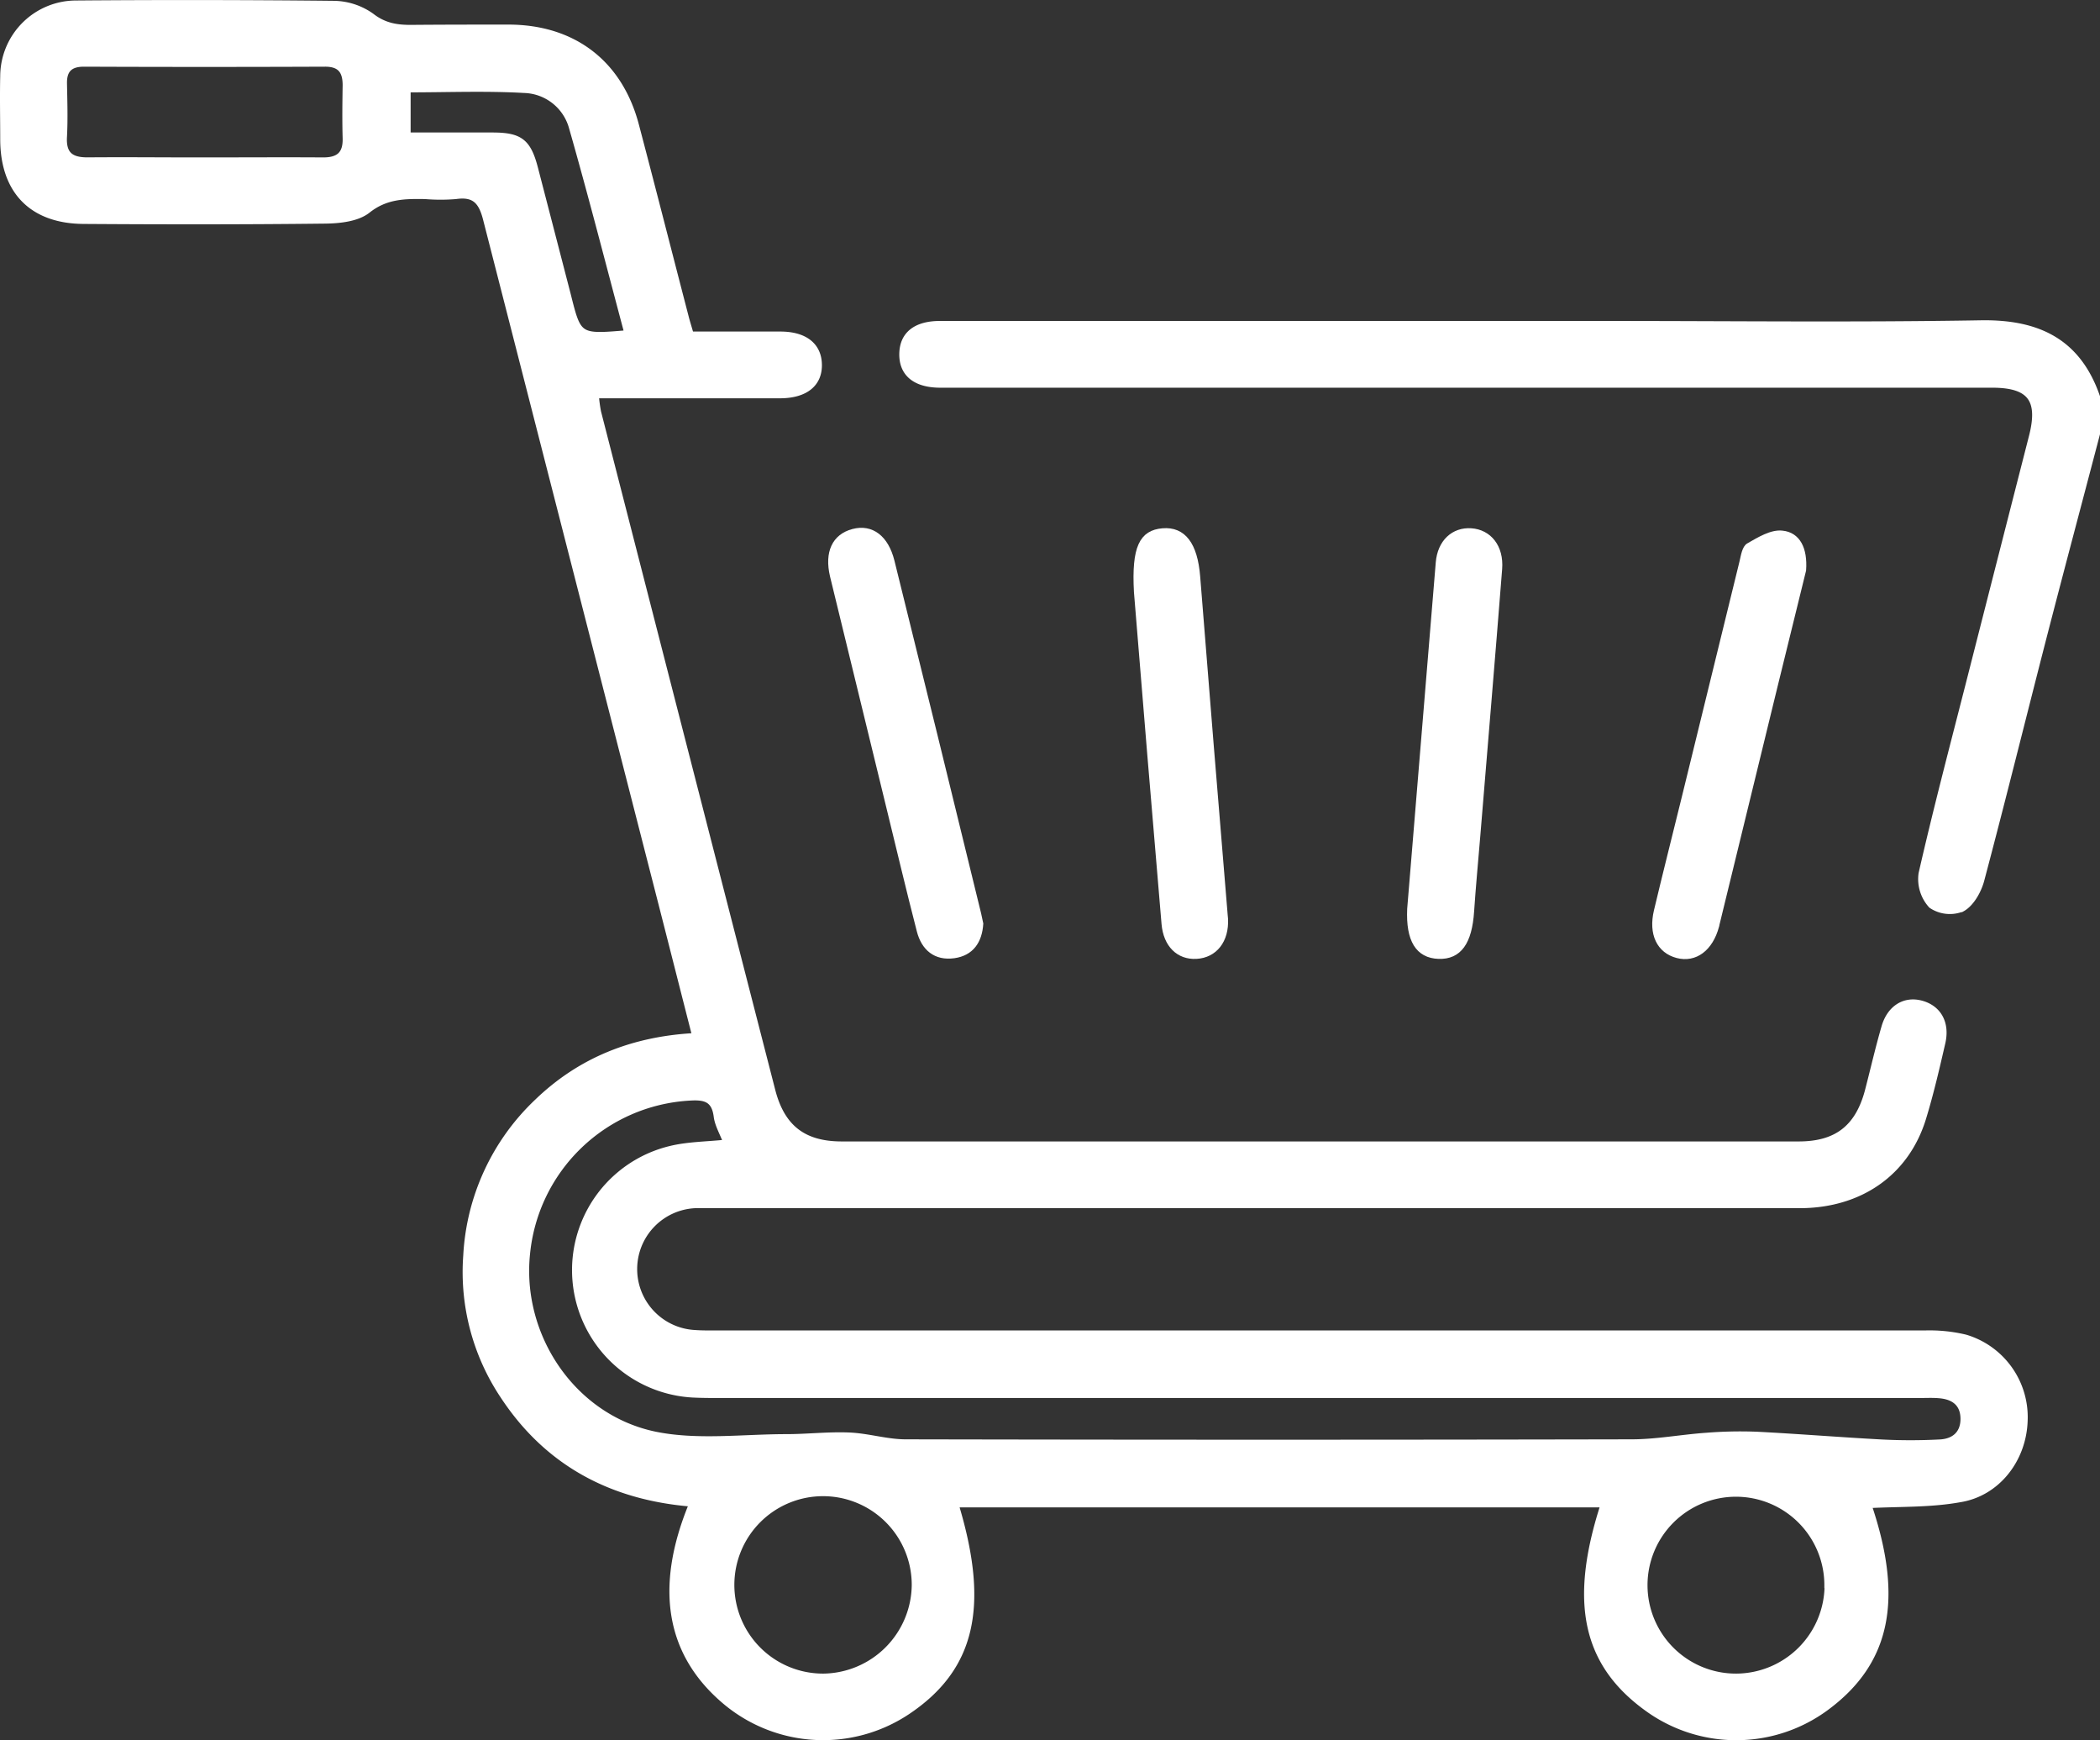 <svg xmlns="http://www.w3.org/2000/svg" viewBox="0 0 384.28 318.41"><rect x="0" y="0" width="384.28" height="318.41" fill="#333333" stroke="none"/><defs><style>.cls-1{fill:#fff;stroke:#fff;stroke-miterlimit:10;}</style></defs><title>shopping-cart-white</title><g id="Layer_2" data-name="Layer 2"><g id="Layer_1-2" data-name="Layer 1"><path class="cls-1" d="M383.78,79.38c-3.25,12.38-6.55,24.74-9.75,37.13-3.82,14.83-7.49,29.7-11.42,44.5-.53,2-1.86,4.35-3.52,5.27a6.1,6.1,0,0,1-5.7-.6,7.17,7.17,0,0,1-1.81-5.87c2.63-11.52,5.65-23,8.57-34.42q5.81-22.8,11.64-45.59c1.71-6.74-.35-9.37-7.26-9.37q-94.84,0-189.67,0c-1,0-2,0-3,0-4.42-.06-6.84-2.08-6.8-5.66s2.48-5.55,6.94-5.55q61,0,122,0c22.82,0,45.64.27,68.45-.12,10.52-.18,17.85,3.36,21.36,13.56Z"/><path class="cls-1" d="M342,275.41c5.84,17.28,3.41,28.73-7.76,37a27.74,27.74,0,0,1-32.85.16c-11.33-8.18-13.78-19.45-8-37.29H174.93c5.67,18.71,3,30-8.91,37.94a27.85,27.85,0,0,1-33.11-1.71c-10.53-8.73-12.73-20.91-6.32-36.37-14.68-1.18-26.5-7.44-34.61-19.83a40.81,40.81,0,0,1-6.71-25.59,41.79,41.79,0,0,1,13-28.16c7.94-7.66,17.58-11.46,28.88-12.06-2.71-10.61-5.3-20.84-7.93-31.06Q104.06,99.31,88.9,40.13c-.82-3.23-2.06-4.7-5.48-4.21a33.75,33.75,0,0,1-5.6,0c-3.73-.06-7.19-.05-10.51,2.59-1.91,1.52-5.14,1.87-7.78,1.9-14.72.17-29.44.16-44.16.06C5.88,40.44.57,35,.54,25.54c0-3.86-.09-7.73,0-11.6A13.4,13.4,0,0,1,13.94.59Q37.52.4,61.09.65A12.18,12.18,0,0,1,68,2.91c2.42,1.89,4.82,2.18,7.6,2.14C81.49,5,87.35,5,93.22,5c11.77.07,20.2,6.53,23.2,17.89,3.08,11.68,6.06,23.38,9.1,35.07.25,1,.55,1.91.92,3.2,5.46,0,10.92,0,16.38,0,4.41,0,7,2,7.08,5.48.1,3.6-2.51,5.72-7.16,5.73-11.1,0-22.19,0-33.65,0a25.87,25.87,0,0,0,.4,3q15.92,62.05,31.88,124.12c1.74,6.77,5.67,9.83,12.63,9.84q87.57,0,175.14,0c7,0,10.87-3.09,12.64-9.83,1-3.86,1.89-7.75,3-11.57,1-3.51,3.69-5.16,6.7-4.4,3.23.82,4.85,3.59,4,7.26-1.06,4.61-2.13,9.23-3.51,13.75-3.07,10.06-11.58,16-22.68,16h-198c-1.38,0-2.75,0-4.12,0a11.66,11.66,0,0,0-.18,23.28c1.61.12,3.24.09,4.86.09q110.22,0,220.43,0a28.16,28.16,0,0,1,7.4.76,15.23,15.23,0,0,1,10.86,15.28c-.23,7.05-5,13.29-11.9,14.39C353.3,275.31,347.76,275.12,342,275.41ZM132.84,209c-.66-1.74-1.54-3.2-1.74-4.75-.4-3.16-2.12-3.57-4.92-3.39a31.64,31.64,0,0,0-29.69,28.56c-1.55,15,8.35,29.88,23.39,33,7.72,1.58,16,.46,24,.46,3.83,0,7.68-.46,11.5-.3,3.45.14,6.87,1.24,10.31,1.25q66.42.14,132.86,0c4.55,0,9.11-.88,13.67-1.2a78,78,0,0,1,9.3-.19c7.56.39,15.1,1,22.65,1.41a103.34,103.34,0,0,0,10.85,0c2.53-.14,4.25-1.56,4.23-4.3s-1.74-4-4.29-4.23c-1.24-.12-2.49-.05-3.74-.05H131.94c-1.75,0-3.5,0-5.24-.09a22.85,22.85,0,0,1-4.13-45C125.81,209.37,129.23,209.38,132.84,209ZM37.47,29.3c7.23,0,14.45-.05,21.67,0,2.83,0,4.14-1.11,4.06-4-.09-3.23-.05-6.47,0-9.71,0-2.56-.94-3.9-3.74-3.89q-22.05.09-44.09,0c-2.5,0-3.66,1.05-3.61,3.58.06,3.24.17,6.49,0,9.71-.21,3.37,1.36,4.35,4.46,4.3C23.27,29.23,30.37,29.31,37.47,29.3ZM167.34,290a16.73,16.73,0,1,0-16.64,16.69A16.89,16.89,0,0,0,167.34,290Zm167,.06a16.68,16.68,0,1,0-16.63,16.63A16.74,16.74,0,0,0,334.38,290.05ZM114.74,60.92c-3.4-12.73-6.6-25.25-10.15-37.67a9.29,9.29,0,0,0-8.66-6.74c-7-.4-14.13-.11-21.29-.11v8.34c5.31,0,10.38,0,15.46,0s6.58,1.14,7.86,6.08q3,11.56,6,23.14C105.89,61.66,105.89,61.67,114.74,60.92Z"/><path class="cls-1" d="M179.43,169c-.21,3.19-1.71,5.37-4.85,5.81-3.36.47-5.5-1.34-6.32-4.52-2-7.73-3.82-15.48-5.72-23.22q-5.08-20.86-10.17-41.73c-1-4.26.37-7.18,3.74-8.07s6,1.15,7.07,5.39q8,32.26,15.87,64.57C179.19,167.85,179.31,168.46,179.43,169Z"/><path class="cls-1" d="M330,104.31c-1.6,6.5-3.42,13.86-5.22,21.23q-5.33,21.77-10.62,43.53c0,.12-.05.24-.08.36-1.1,4.11-3.91,6.21-7.16,5.35s-4.78-3.91-3.77-8.14c1.64-6.9,3.39-13.78,5.08-20.67q5.28-21.57,10.57-43.14c.26-1.08.47-2.61,1.22-3,1.89-1.08,4.16-2.48,6.11-2.25C328.94,97.86,330.28,100.38,330,104.31Z"/><path class="cls-1" d="M258,166.3q2.61-31.7,5.23-63.38c.31-3.73,2.77-6,6-5.77s5.46,2.91,5.15,6.93c-1.28,16.28-2.66,32.56-4,48.84-.38,4.6-.82,9.19-1.13,13.79-.37,5.7-2.27,8.35-6,8.22S257.75,172,258,166.3Z"/><path class="cls-1" d="M208,108.29c-.45-8.19,1-10.82,4.76-11.14s5.89,2.47,6.36,8.33q2.44,30.77,5,61.51c0,.37.09.74.1,1.12.19,3.93-1.93,6.64-5.31,6.82-3.21.17-5.53-2.07-5.86-5.91C211.25,148,209.52,127,208,108.29Z"/></g></g></svg>